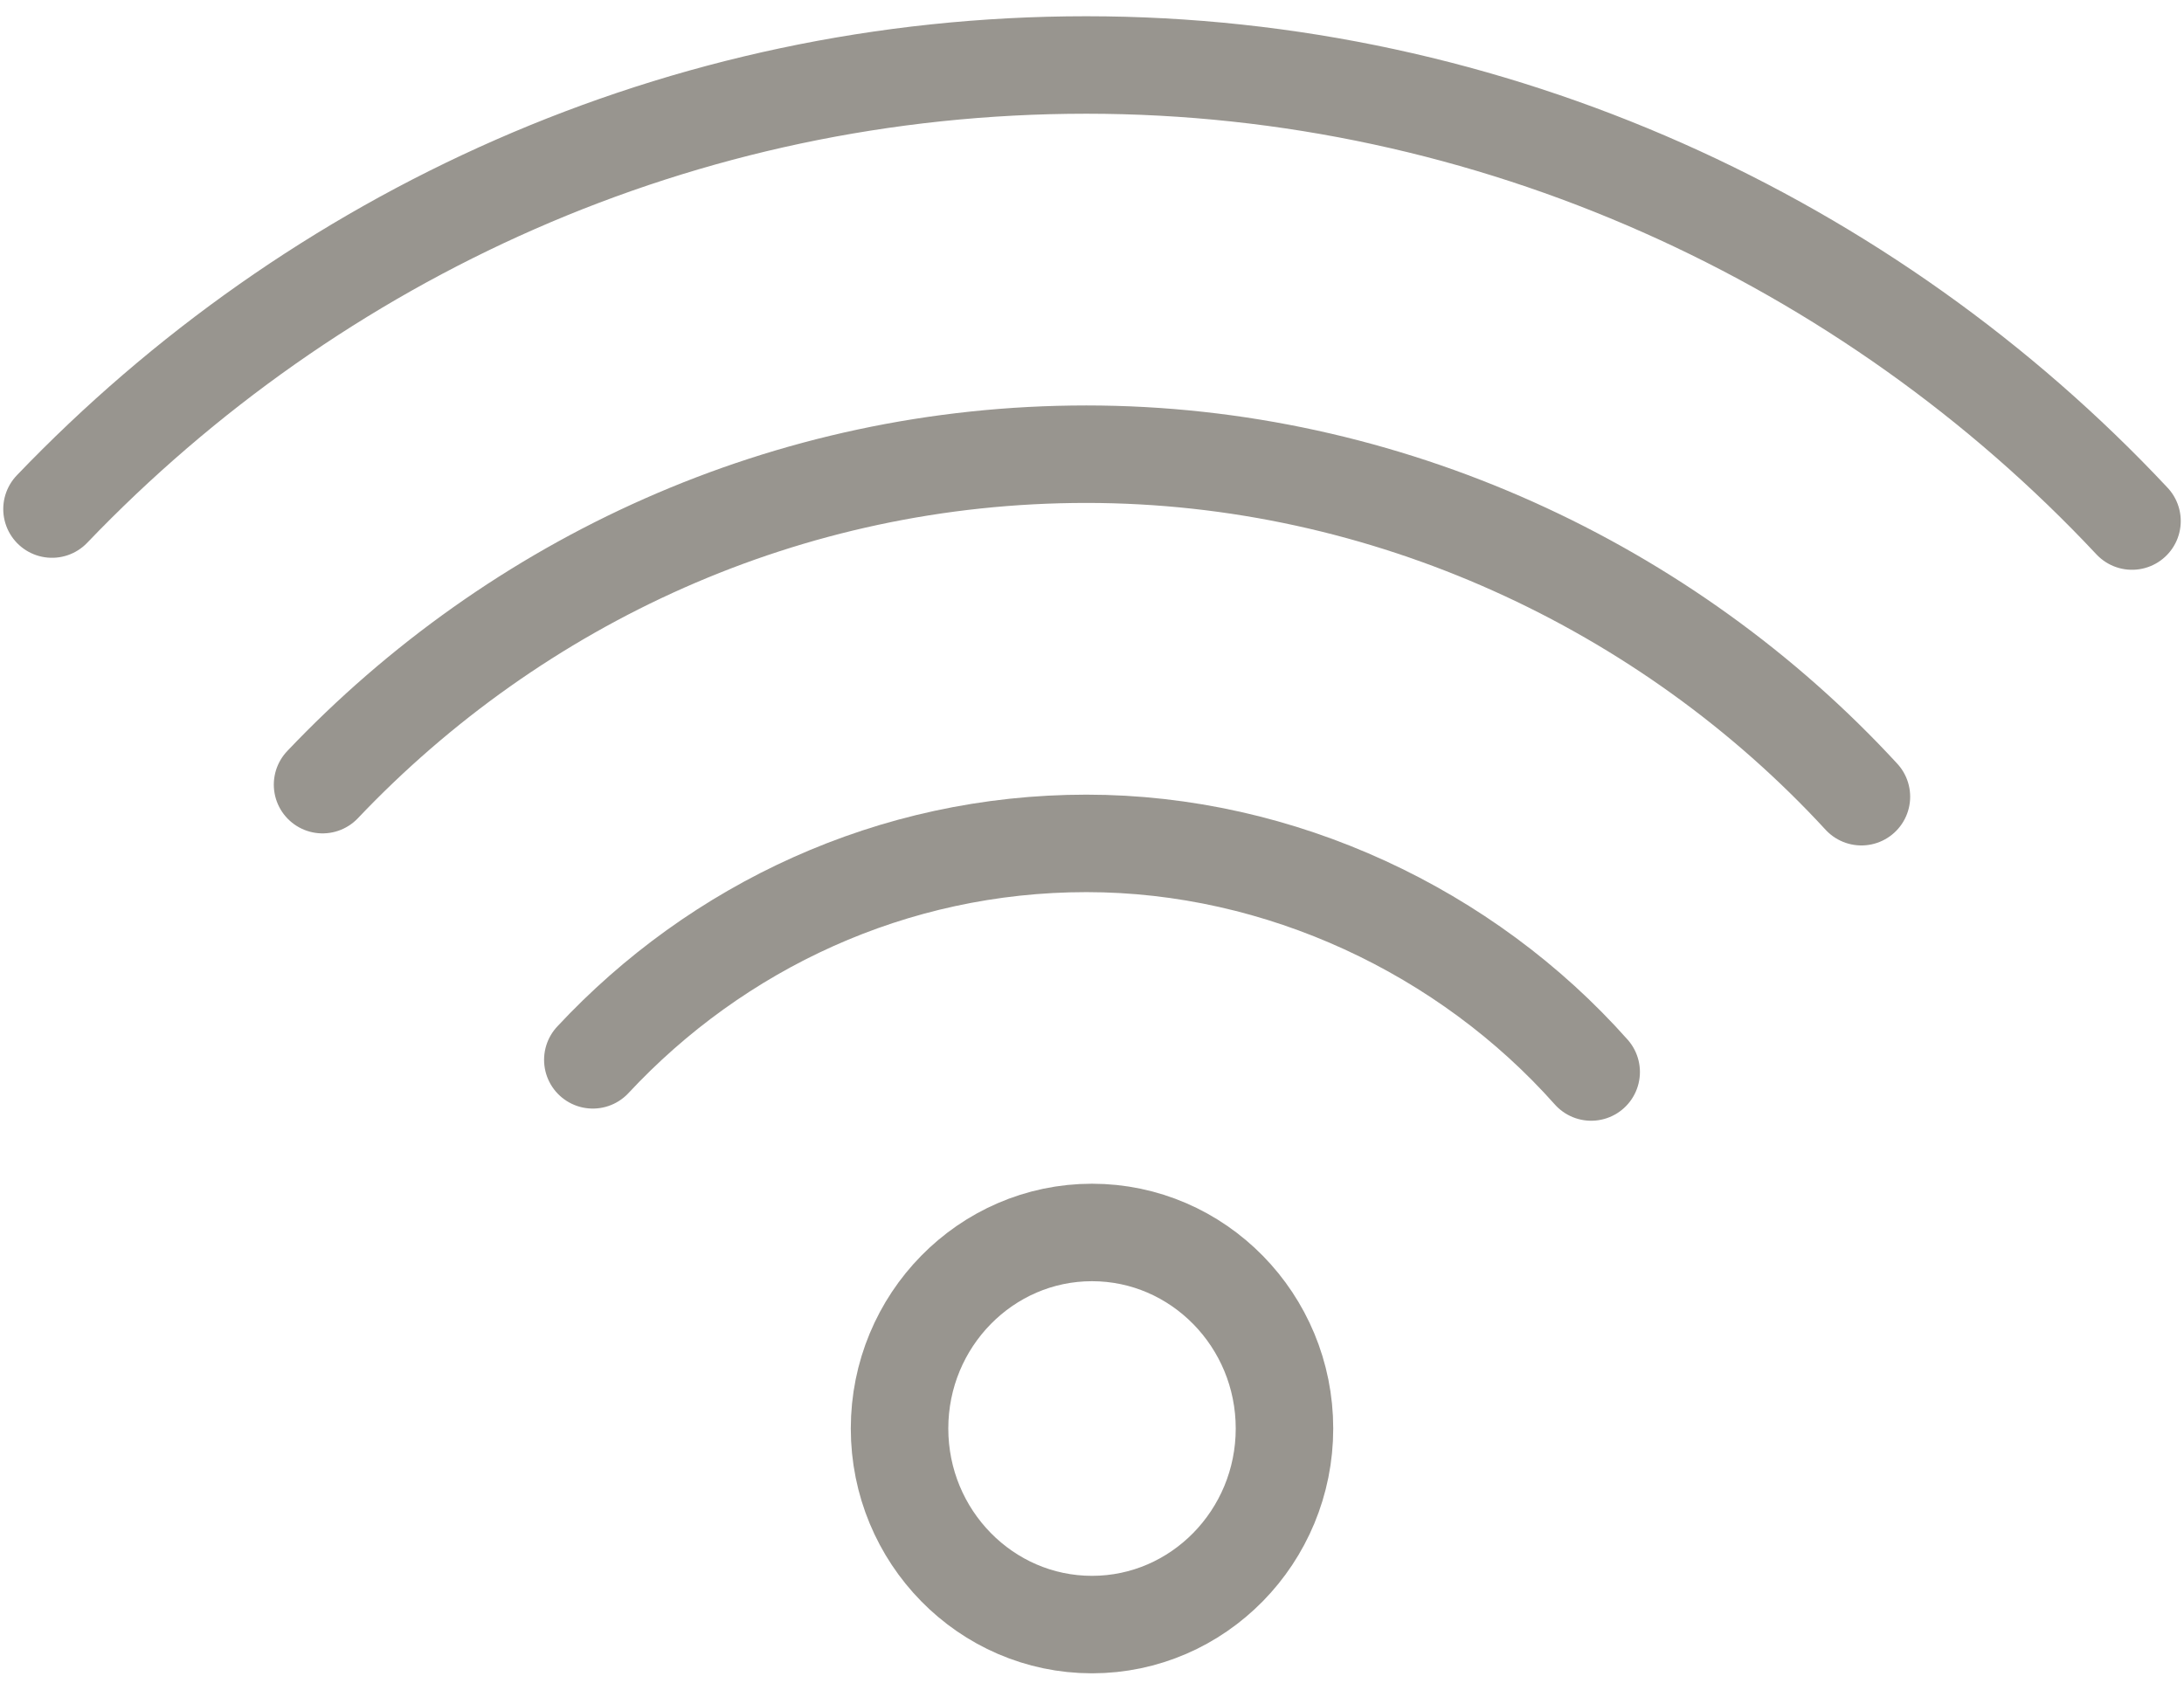 <svg xmlns="http://www.w3.org/2000/svg" fill="none" viewBox="0 0 84 65" height="65" width="84">
<path stroke-linejoin="round" stroke-linecap="round" stroke-width="3.75" stroke="#98958F" d="M2 19.584C12.095 9.046 26.188 2.5 41.781 2.5C57.374 2.5 71.876 9.236 82 20.045"></path>
<path stroke-linejoin="round" stroke-linecap="round" stroke-width="3.75" stroke="#98958F" d="M12.406 30.186C19.845 22.35 30.265 17.473 41.782 17.473C53.3 17.473 64.128 22.543 71.593 30.65"></path>
<path stroke-linejoin="round" stroke-linecap="round" stroke-width="3.75" stroke="#98958F" d="M22.801 40.773C27.576 35.647 34.322 32.446 41.787 32.446C49.251 32.446 56.405 35.844 61.199 41.241"></path>
<path stroke-linejoin="round" stroke-linecap="round" stroke-width="3.75" stroke="#98958F" d="M42 62.499C37.918 62.499 34.598 59.116 34.598 54.956C34.598 50.797 37.918 47.414 42 47.414C46.083 47.414 49.403 50.797 49.403 54.956C49.403 59.116 46.083 62.499 42 62.499Z"></path>
</svg>
